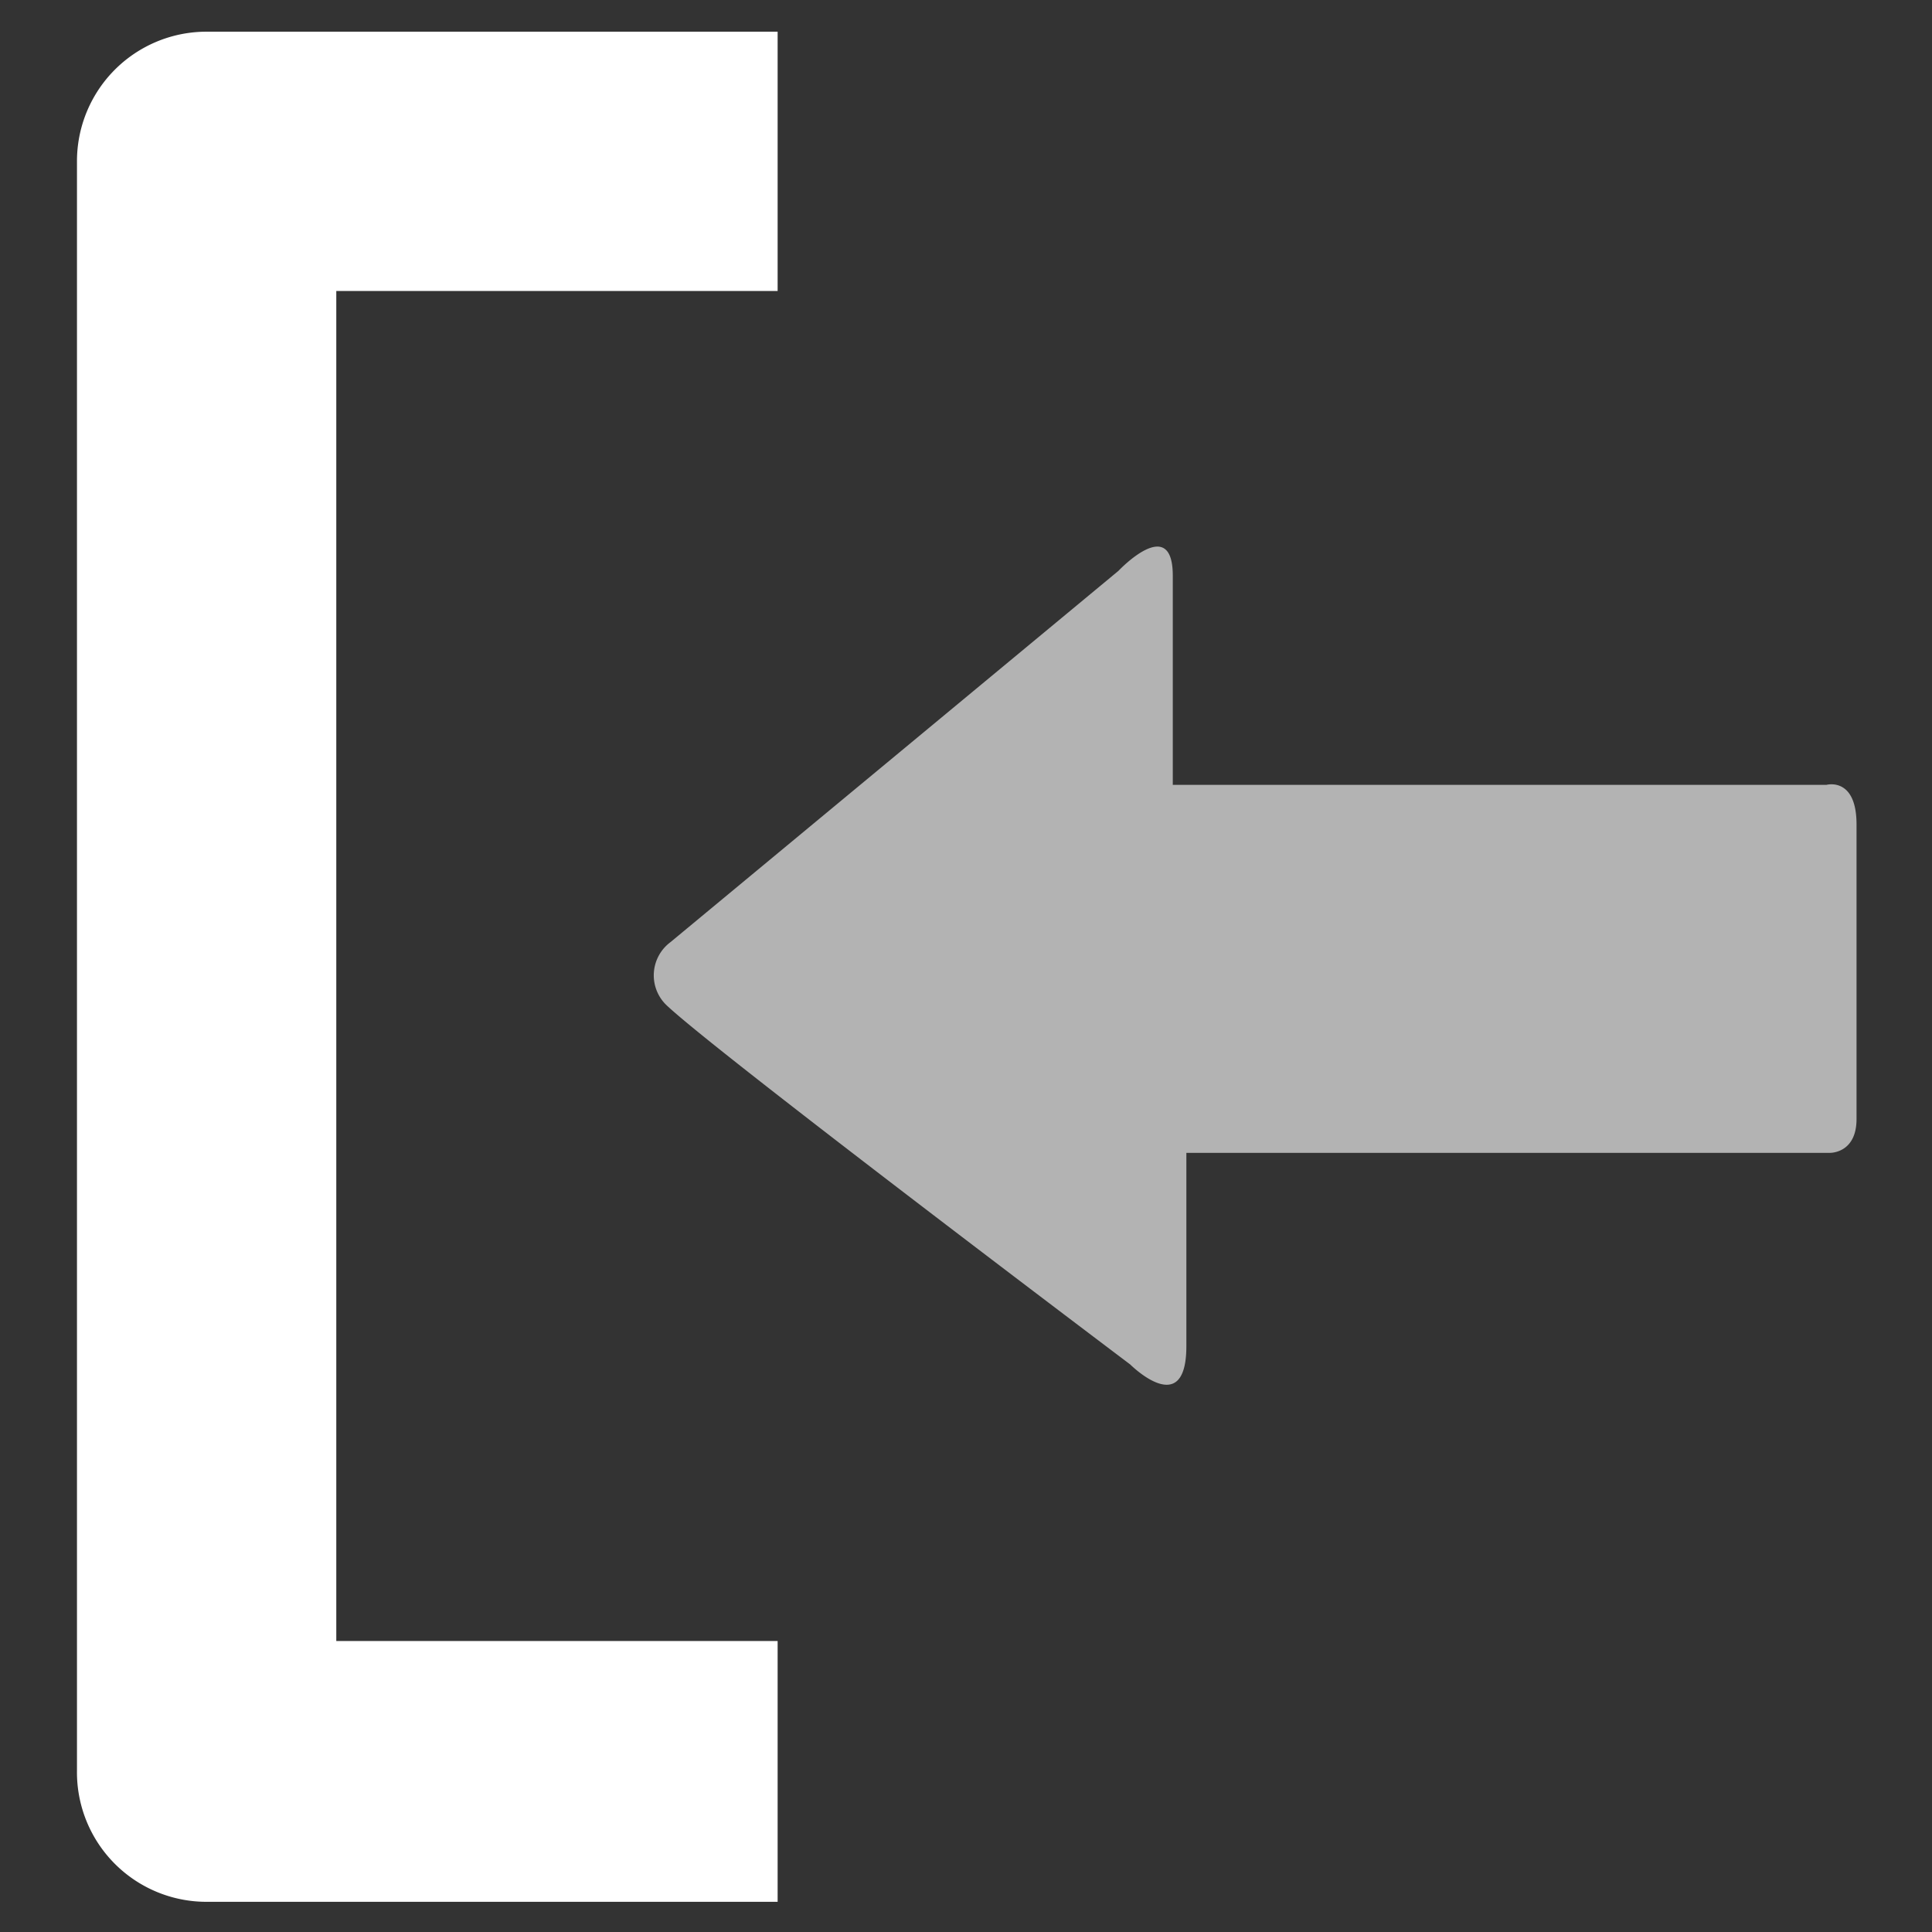 <?xml version="1.0" encoding="UTF-8" standalone="no"?>
<svg
   xmlns:dc="http://purl.org/dc/elements/1.1/"
   xmlns:cc="http://creativecommons.org/ns#"
   xmlns:rdf="http://www.w3.org/1999/02/22-rdf-syntax-ns#"
   xmlns:svg="http://www.w3.org/2000/svg"
   xmlns="http://www.w3.org/2000/svg"
   xmlns:sodipodi="http://sodipodi.sourceforge.net/DTD/sodipodi-0.dtd"
   xmlns:inkscape="http://www.inkscape.org/namespaces/inkscape"
   id="Layer_1"
   data-name="Layer 1"
   viewBox="0 0 64 64"
   version="1.1"
   sodipodi:docname="genius-login-white.svg"
   inkscape:version="1.0.1 (3bc2e813f5, 2020-09-07)">
  <rect x="0" y="0" width="64" height="64" fill="#333333" stroke="none"/>
  <sodipodi:namedview
     pagecolor="#ffffff"
     bordercolor="#666666"
     borderopacity="1"
     objecttolerance="10"
     gridtolerance="10"
     guidetolerance="10"
     inkscape:pageopacity="0"
     inkscape:pageshadow="2"
     inkscape:window-width="1920"
     inkscape:window-height="1057"
     id="namedview11"
     showgrid="false"
     inkscape:zoom="6.640625"
     inkscape:cx="5.5391748"
     inkscape:cy="12.944036"
     inkscape:window-x="1912"
     inkscape:window-y="-8"
     inkscape:window-maximized="1"
     inkscape:current-layer="Layer_1" />
  <defs
     id="defs4">
    <style
       id="style2">.cls-1{fill:#288ec1;}</style>
  </defs>
  <path
     d="m 25.76,54.36 h -14.62 v -44.72 h 14.62 v -8.59 h -18.91 a 4.29,4.29 0 0 0 -4.3,4.3 v 53.3 a 4.29,4.29 0 0 0 4.3,4.35 h 18.91 z"
     id="path6"
     style="fill:#ffffff" />
  <path
     class="cls-1"
     d="m 22.21,31.21 14.84,-12.3 c 0,0 1.8,-1.91 1.8,0.16 v 6.93 h 21.65 c 0,0 1,-0.28 1,1.31 v 9.76 c 0,1.15 -0.89,1.12 -0.89,1.12 h -21.31 v 6.4 c 0,2.47 -1.86,0.61 -1.86,0.61 0,0 -13.89,-10.47 -15.39,-11.93 a 1.37,1.37 0 0 1 0.16,-2.06 z"
     id="path8"
     style="fill:#b3b3b3" />
</svg>
